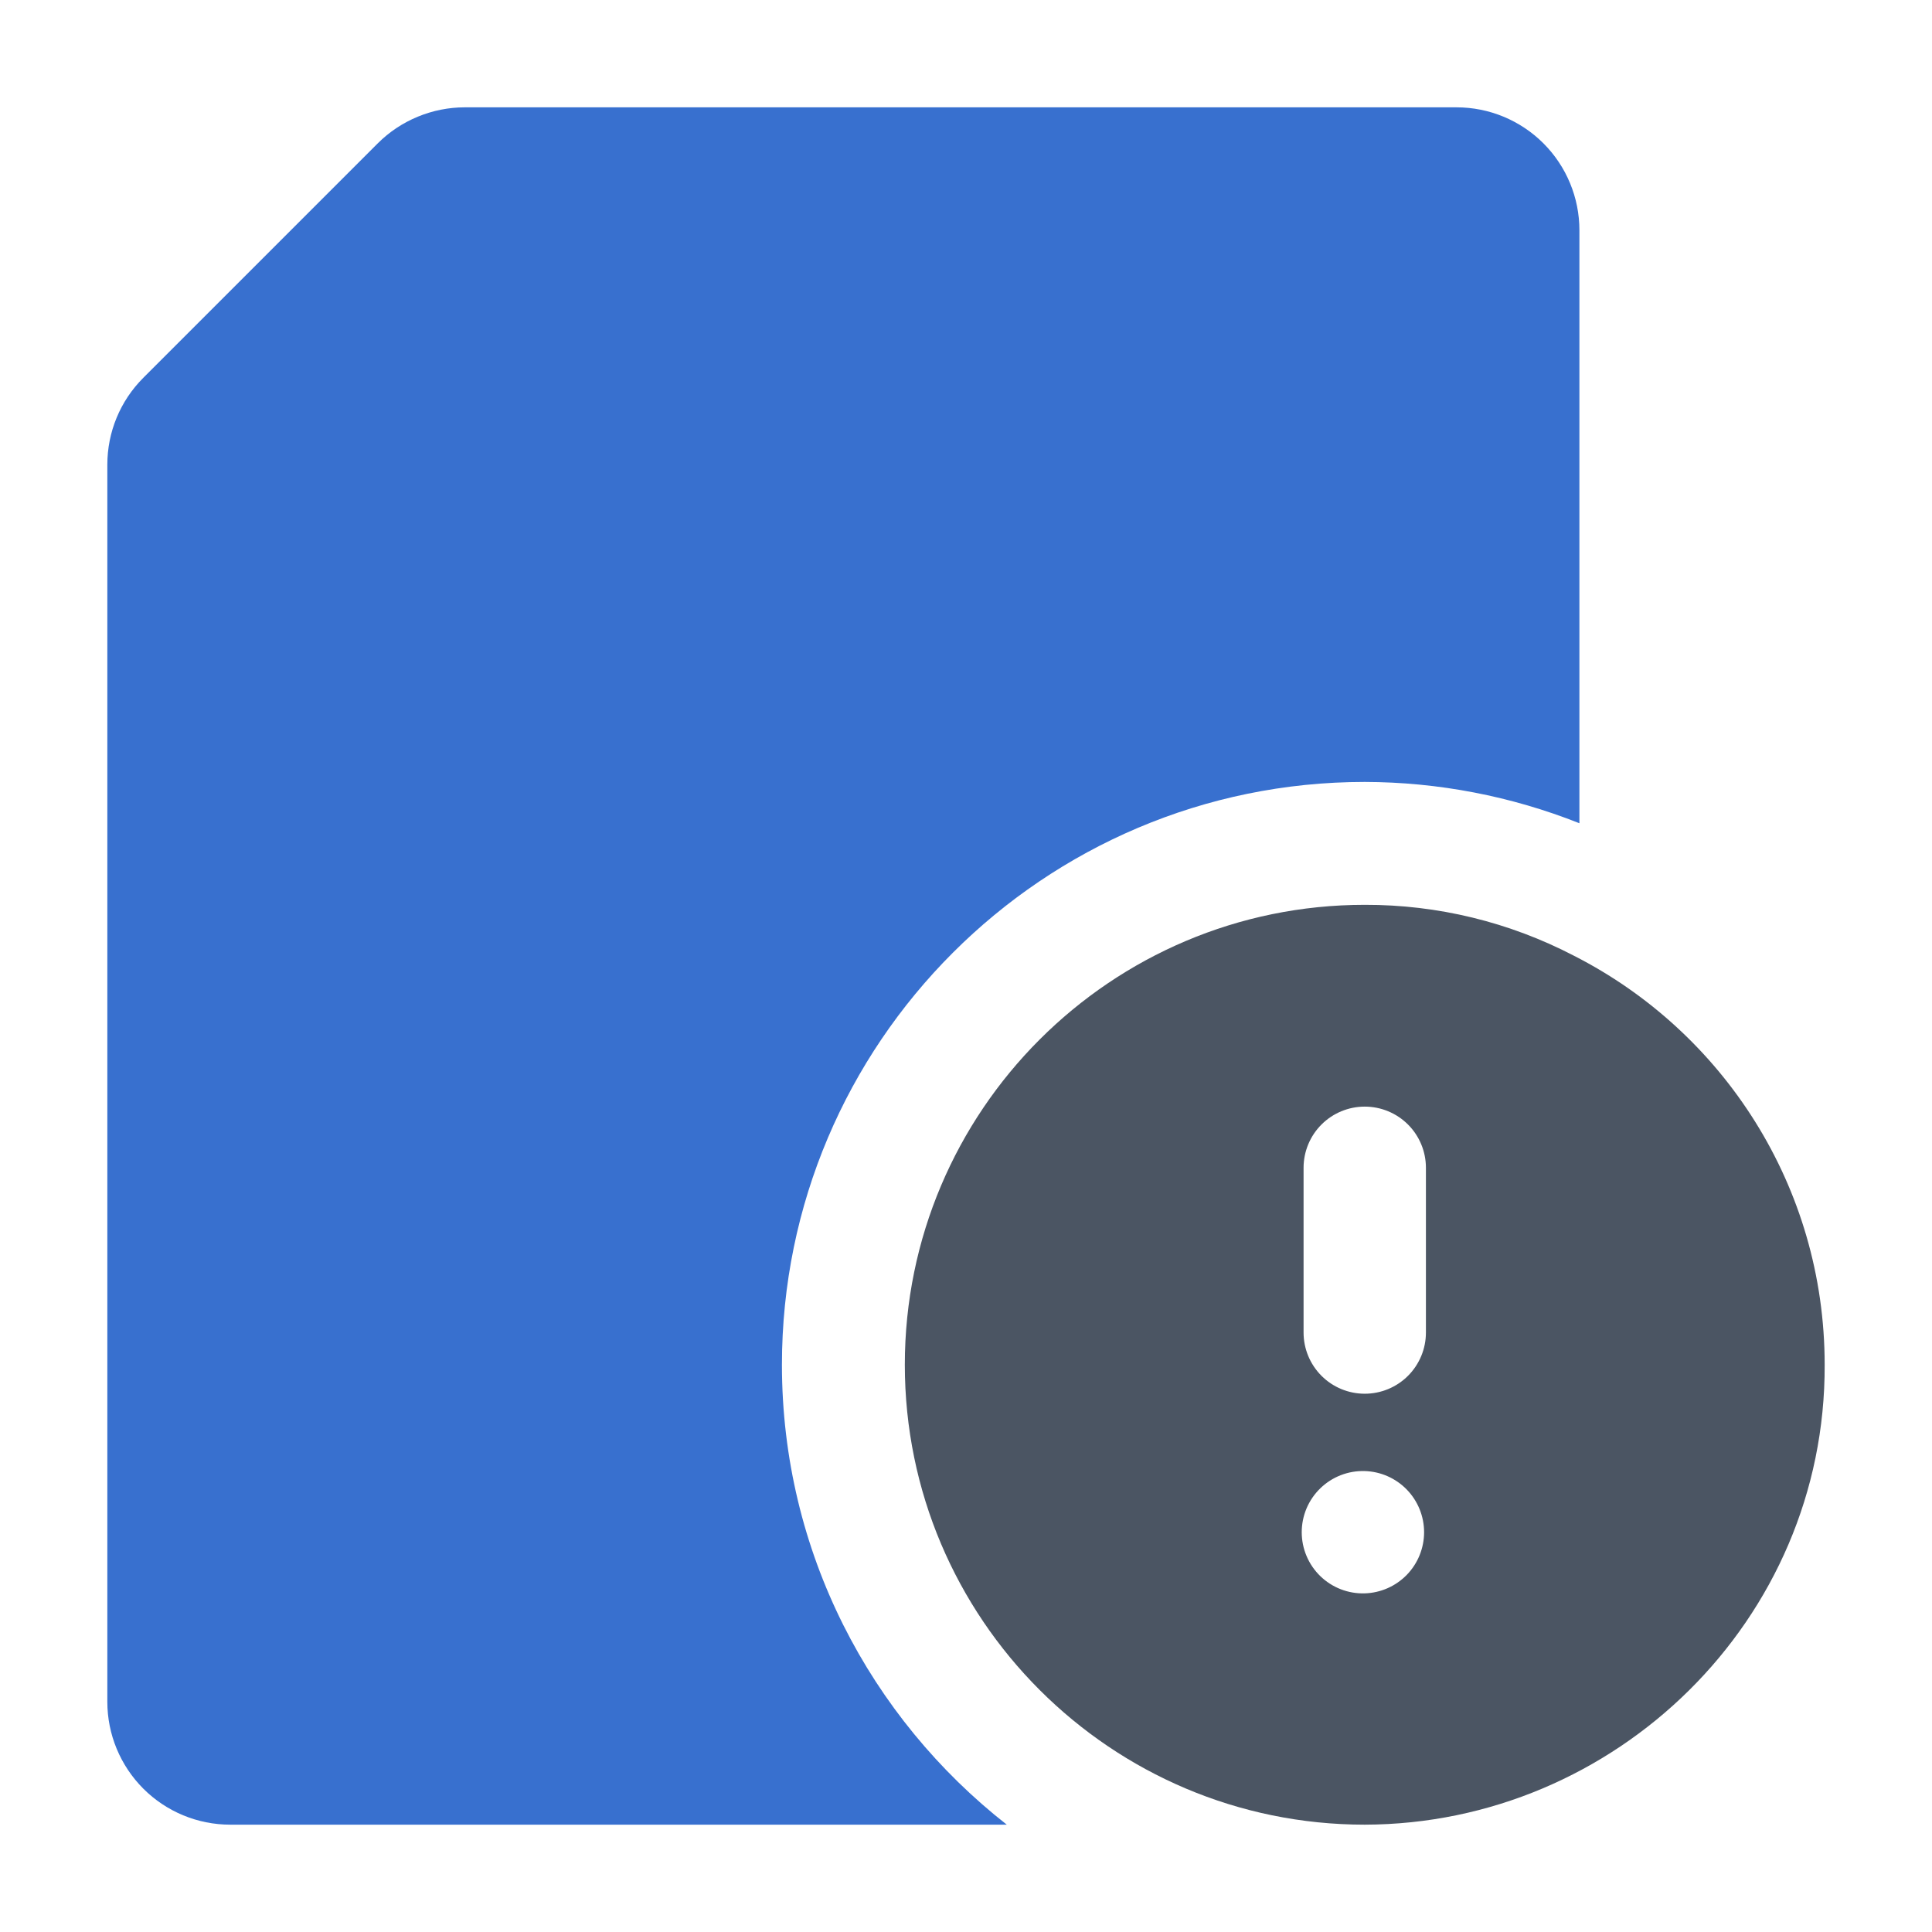 <svg width="110" height="110" viewBox="0 0 110 110" fill="none" xmlns="http://www.w3.org/2000/svg">
<path fill-rule="evenodd" clip-rule="evenodd" d="M89.925 13.109V46.872C86.035 45.328 81.889 44.53 77.703 44.52C59.4 44.52 44.52 59.4 44.52 77.703C44.52 88.367 49.561 97.808 57.322 103.889H13.109C11.253 103.889 9.473 103.152 8.161 101.84C6.849 100.527 6.111 98.748 6.111 96.892V26.461C6.111 24.597 6.845 22.825 8.159 21.511L21.511 8.159C22.825 6.845 24.628 6.111 26.461 6.111H82.928C84.784 6.111 86.564 6.849 87.876 8.161C89.188 9.473 89.925 11.253 89.925 13.109Z" fill="#3870CF"/>
<path fill-rule="evenodd" clip-rule="evenodd" d="M89.62 54.419C85.941 52.502 81.852 51.506 77.703 51.517C63.25 51.517 51.517 63.25 51.517 77.703C51.517 92.156 63.25 103.889 77.703 103.889C91.972 103.858 103.95 92.247 103.889 77.703C103.889 67.528 98.084 58.728 89.62 54.419ZM77.703 90.719C77.237 90.734 76.773 90.654 76.338 90.485C75.904 90.317 75.508 90.063 75.173 89.738C74.838 89.413 74.572 89.025 74.391 88.596C74.209 88.167 74.115 87.705 74.115 87.239C74.115 86.773 74.208 86.312 74.389 85.882C74.571 85.453 74.837 85.064 75.171 84.74C75.505 84.415 75.901 84.16 76.336 83.991C76.77 83.822 77.234 83.742 77.7 83.756C78.606 83.782 79.465 84.16 80.097 84.81C80.728 85.46 81.081 86.33 81.082 87.236C81.082 88.142 80.729 89.013 80.099 89.663C79.468 90.313 78.609 90.692 77.703 90.719ZM81.186 75.87C81.186 76.793 80.819 77.679 80.166 78.333C79.513 78.986 78.627 79.353 77.703 79.353C76.779 79.353 75.893 78.986 75.24 78.333C74.587 77.679 74.22 76.793 74.22 75.87V66.489C74.22 65.565 74.587 64.679 75.24 64.026C75.893 63.373 76.779 63.006 77.703 63.006C78.627 63.006 79.513 63.373 80.166 64.026C80.819 64.679 81.186 65.565 81.186 66.489V75.87Z" fill="#4B5563"/>
</svg>

